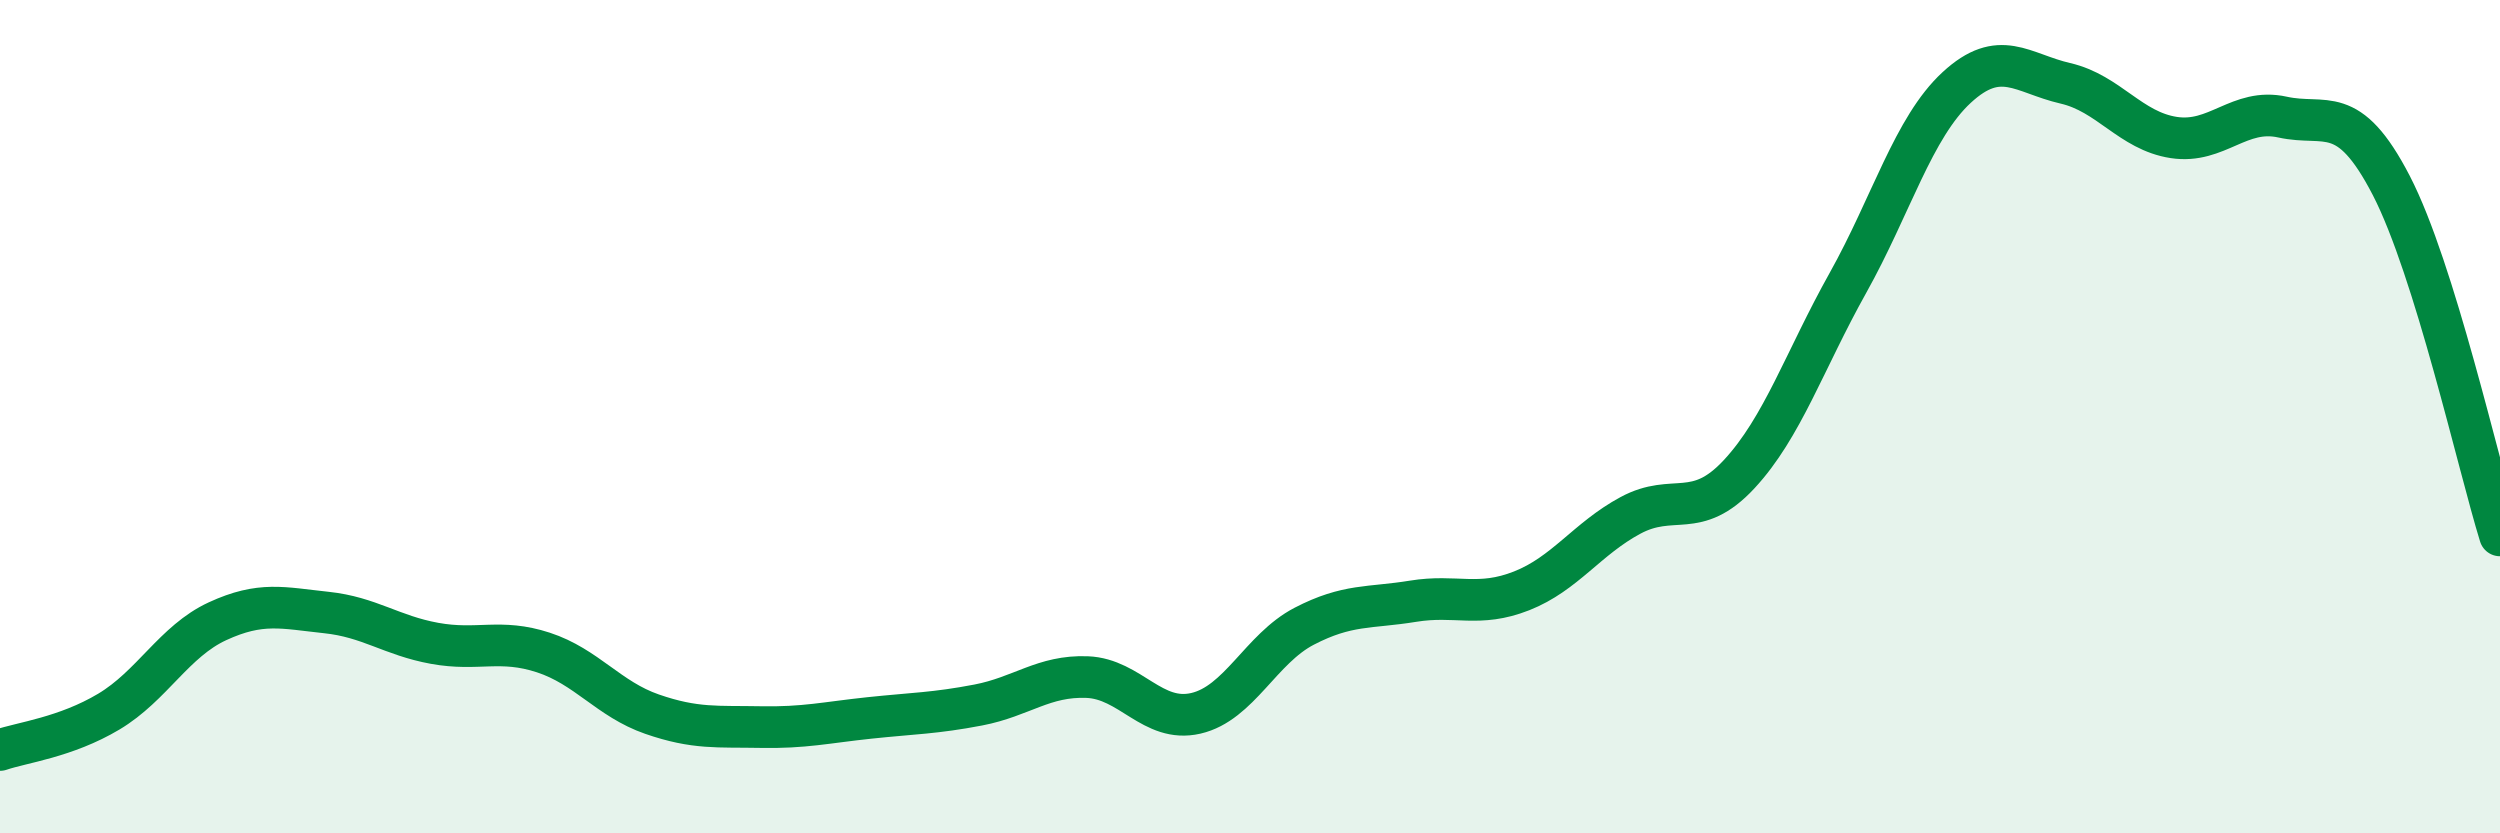 
    <svg width="60" height="20" viewBox="0 0 60 20" xmlns="http://www.w3.org/2000/svg">
      <path
        d="M 0,18 C 0.52,17.82 1.57,17.7 2.61,17.08 C 3.65,16.46 4.18,15.39 5.22,14.91 C 6.26,14.43 6.79,14.59 7.83,14.7 C 8.87,14.81 9.39,15.25 10.43,15.44 C 11.47,15.63 12,15.32 13.04,15.66 C 14.08,16 14.61,16.78 15.65,17.14 C 16.69,17.5 17.22,17.43 18.26,17.45 C 19.3,17.47 19.83,17.34 20.87,17.23 C 21.91,17.12 22.44,17.12 23.48,16.92 C 24.52,16.72 25.05,16.21 26.09,16.25 C 27.13,16.29 27.66,17.36 28.7,17.12 C 29.74,16.88 30.26,15.57 31.3,15.03 C 32.34,14.49 32.87,14.6 33.91,14.43 C 34.95,14.26 35.48,14.59 36.52,14.18 C 37.56,13.77 38.09,12.93 39.13,12.37 C 40.17,11.81 40.7,12.5 41.74,11.38 C 42.78,10.26 43.31,8.65 44.35,6.79 C 45.39,4.93 45.92,3.06 46.96,2.1 C 48,1.14 48.53,1.76 49.57,2 C 50.61,2.24 51.13,3.14 52.17,3.3 C 53.21,3.46 53.74,2.58 54.78,2.81 C 55.82,3.04 56.35,2.44 57.39,4.45 C 58.43,6.46 59.48,11.17 60,12.85L60 20L0 20Z"
        fill="#008740"
        opacity="0.1"
        stroke-linecap="round"
        stroke-linejoin="round"
      />
      <path
        d="M 0,18 C 0.52,17.82 1.57,17.7 2.61,17.08 C 3.65,16.46 4.18,15.39 5.22,14.91 C 6.26,14.43 6.79,14.59 7.83,14.7 C 8.87,14.81 9.39,15.25 10.43,15.44 C 11.47,15.63 12,15.32 13.04,15.66 C 14.08,16 14.61,16.78 15.65,17.14 C 16.69,17.5 17.22,17.43 18.26,17.45 C 19.3,17.47 19.83,17.34 20.87,17.23 C 21.91,17.12 22.44,17.12 23.48,16.92 C 24.52,16.72 25.05,16.21 26.09,16.25 C 27.13,16.29 27.66,17.36 28.7,17.12 C 29.74,16.88 30.26,15.57 31.3,15.03 C 32.34,14.49 32.87,14.6 33.91,14.43 C 34.95,14.26 35.48,14.59 36.52,14.18 C 37.56,13.77 38.09,12.93 39.13,12.37 C 40.17,11.81 40.7,12.5 41.74,11.38 C 42.78,10.26 43.31,8.65 44.35,6.79 C 45.39,4.93 45.92,3.06 46.96,2.1 C 48,1.14 48.53,1.76 49.57,2 C 50.61,2.24 51.13,3.14 52.17,3.3 C 53.21,3.46 53.74,2.58 54.78,2.81 C 55.82,3.04 56.35,2.44 57.39,4.45 C 58.43,6.46 59.48,11.17 60,12.85"
        stroke="#008740"
        stroke-width="1"
        fill="none"
        stroke-linecap="round"
        stroke-linejoin="round"
      />
    </svg>
  